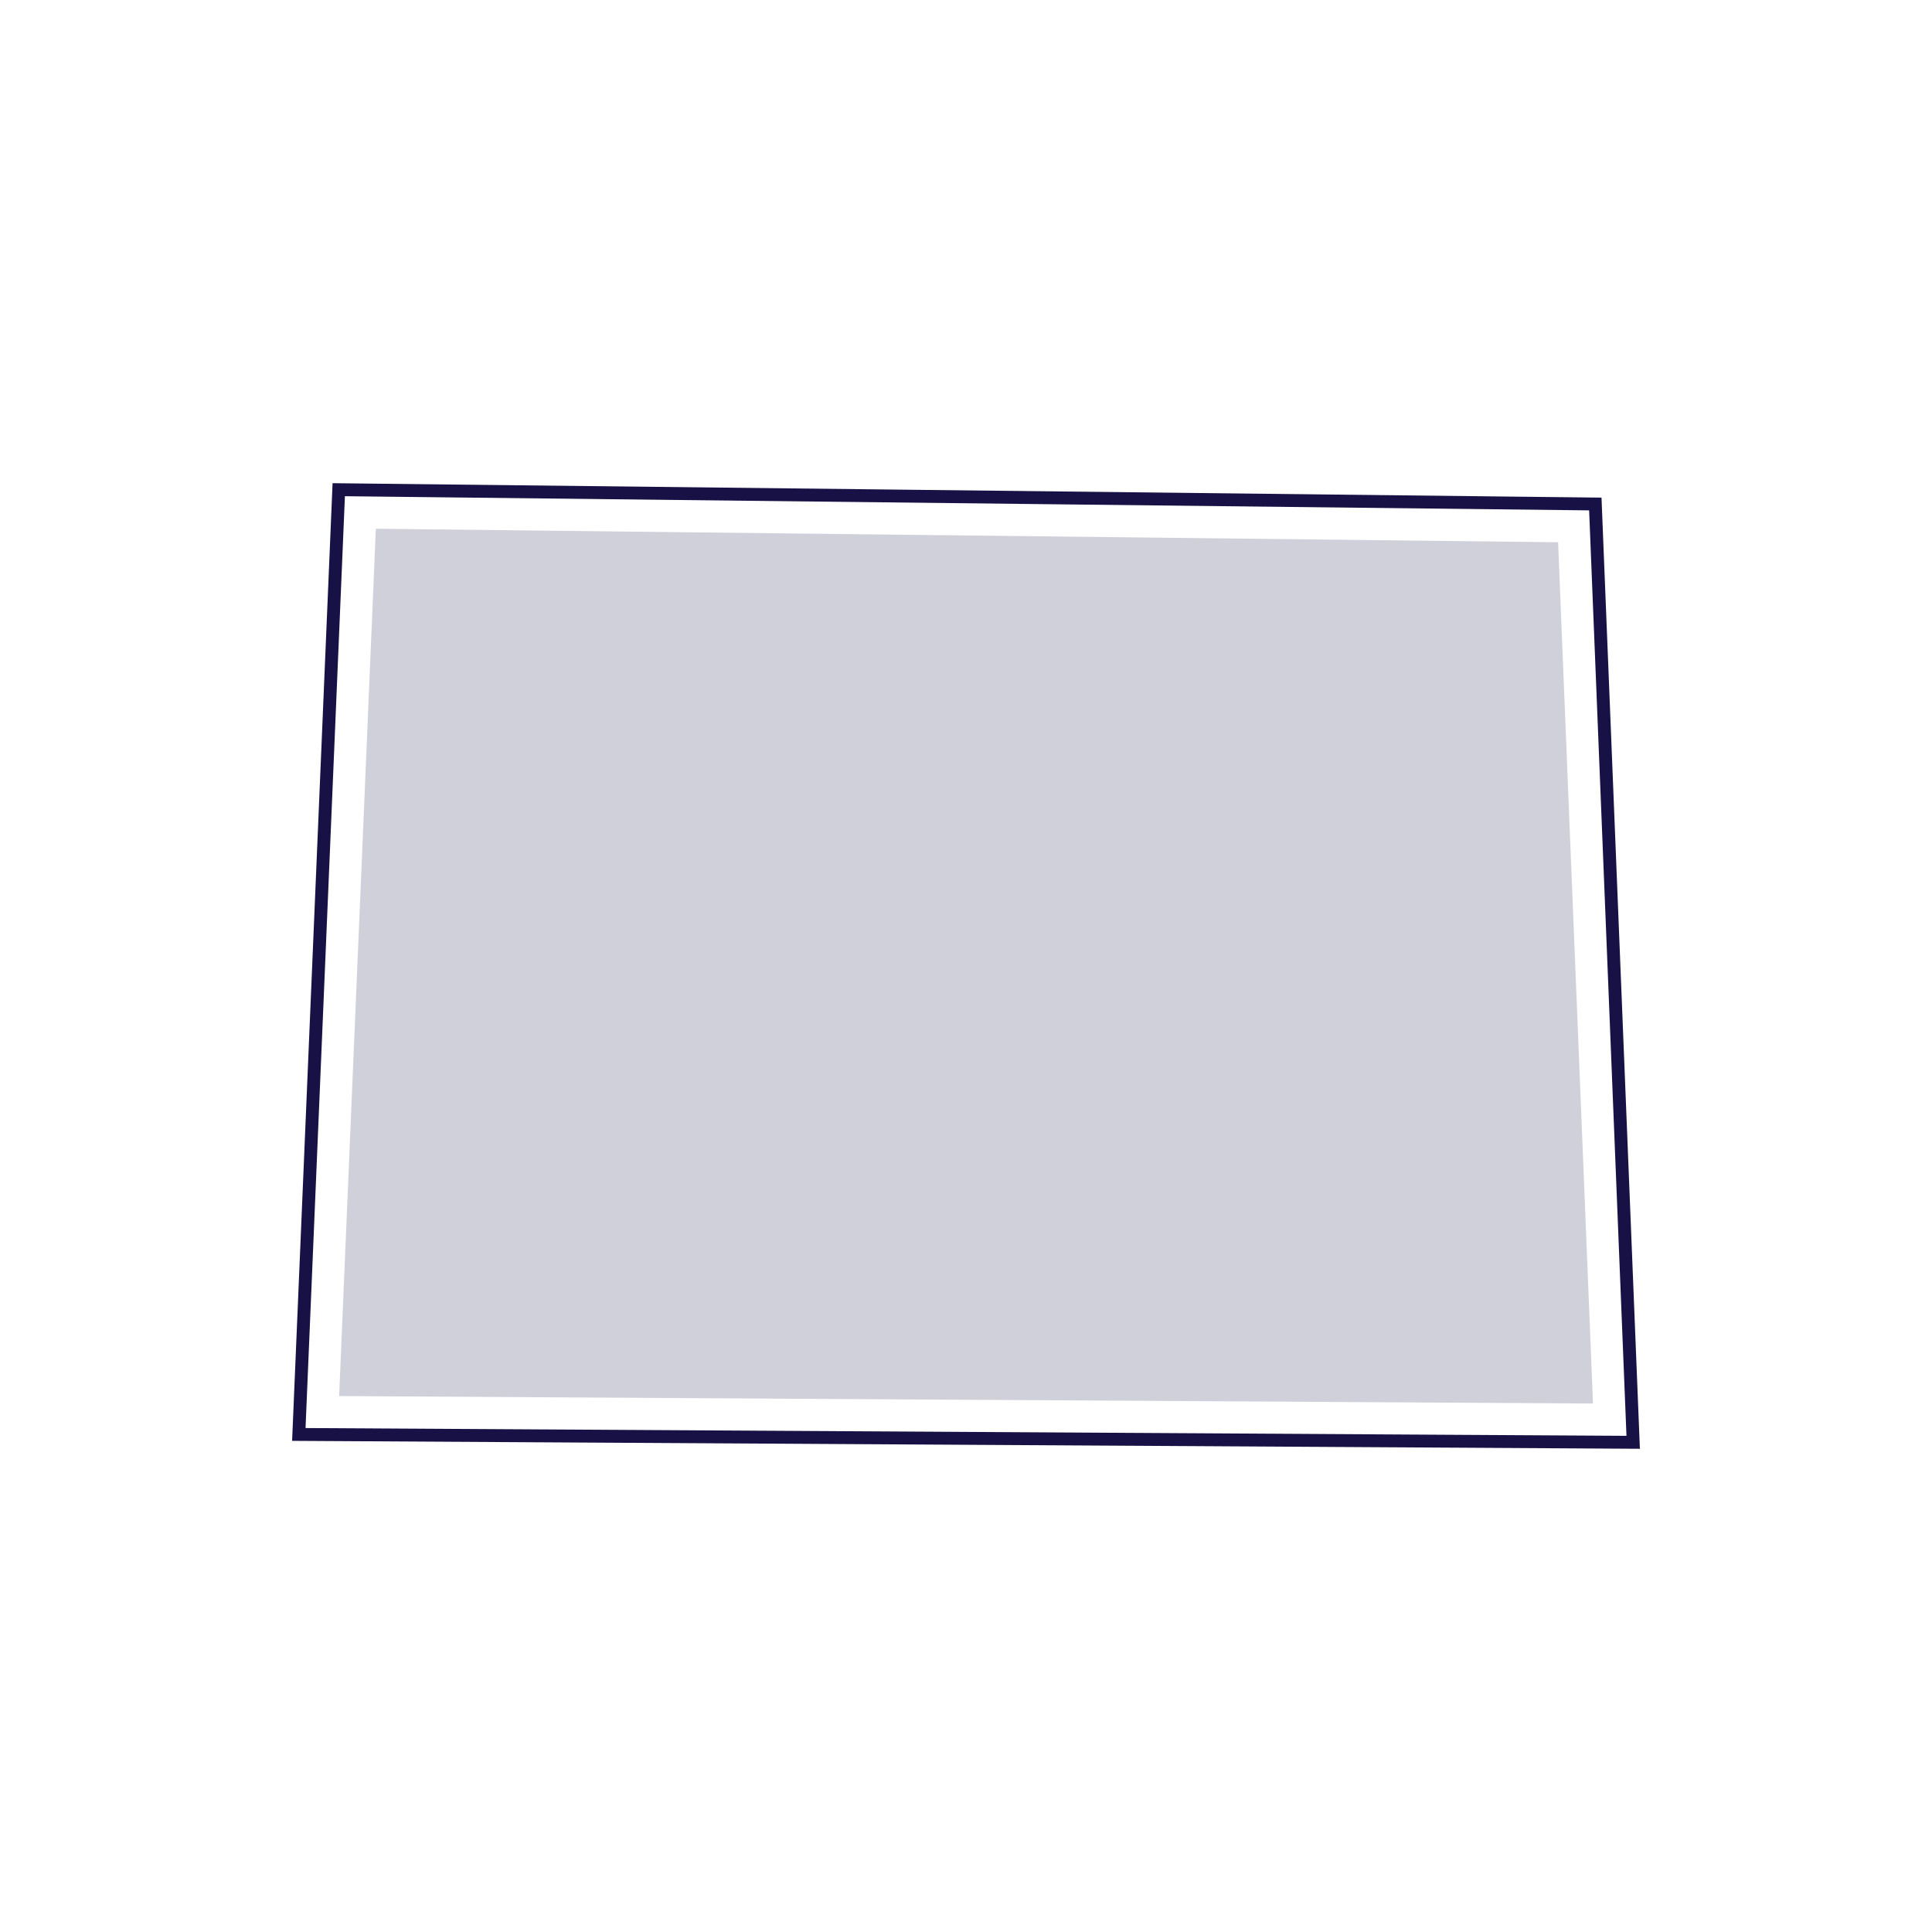 <?xml version="1.0" encoding="UTF-8"?><svg id="Layer_1" xmlns="http://www.w3.org/2000/svg" viewBox="0 0 150 150"><defs><style>.cls-1{fill:#d0d0da;}.cls-2{fill:none;stroke:#171145;stroke-miterlimit:10;}</style></defs><polygon class="cls-2" points="26.3 38.02 23.2 111.37 126.8 111.98 123.86 39.13 26.3 38.02"/><polygon class="cls-1" points="123.68 108.97 26.33 108.39 29.18 41.05 120.97 42.1 123.68 108.97"/></svg>